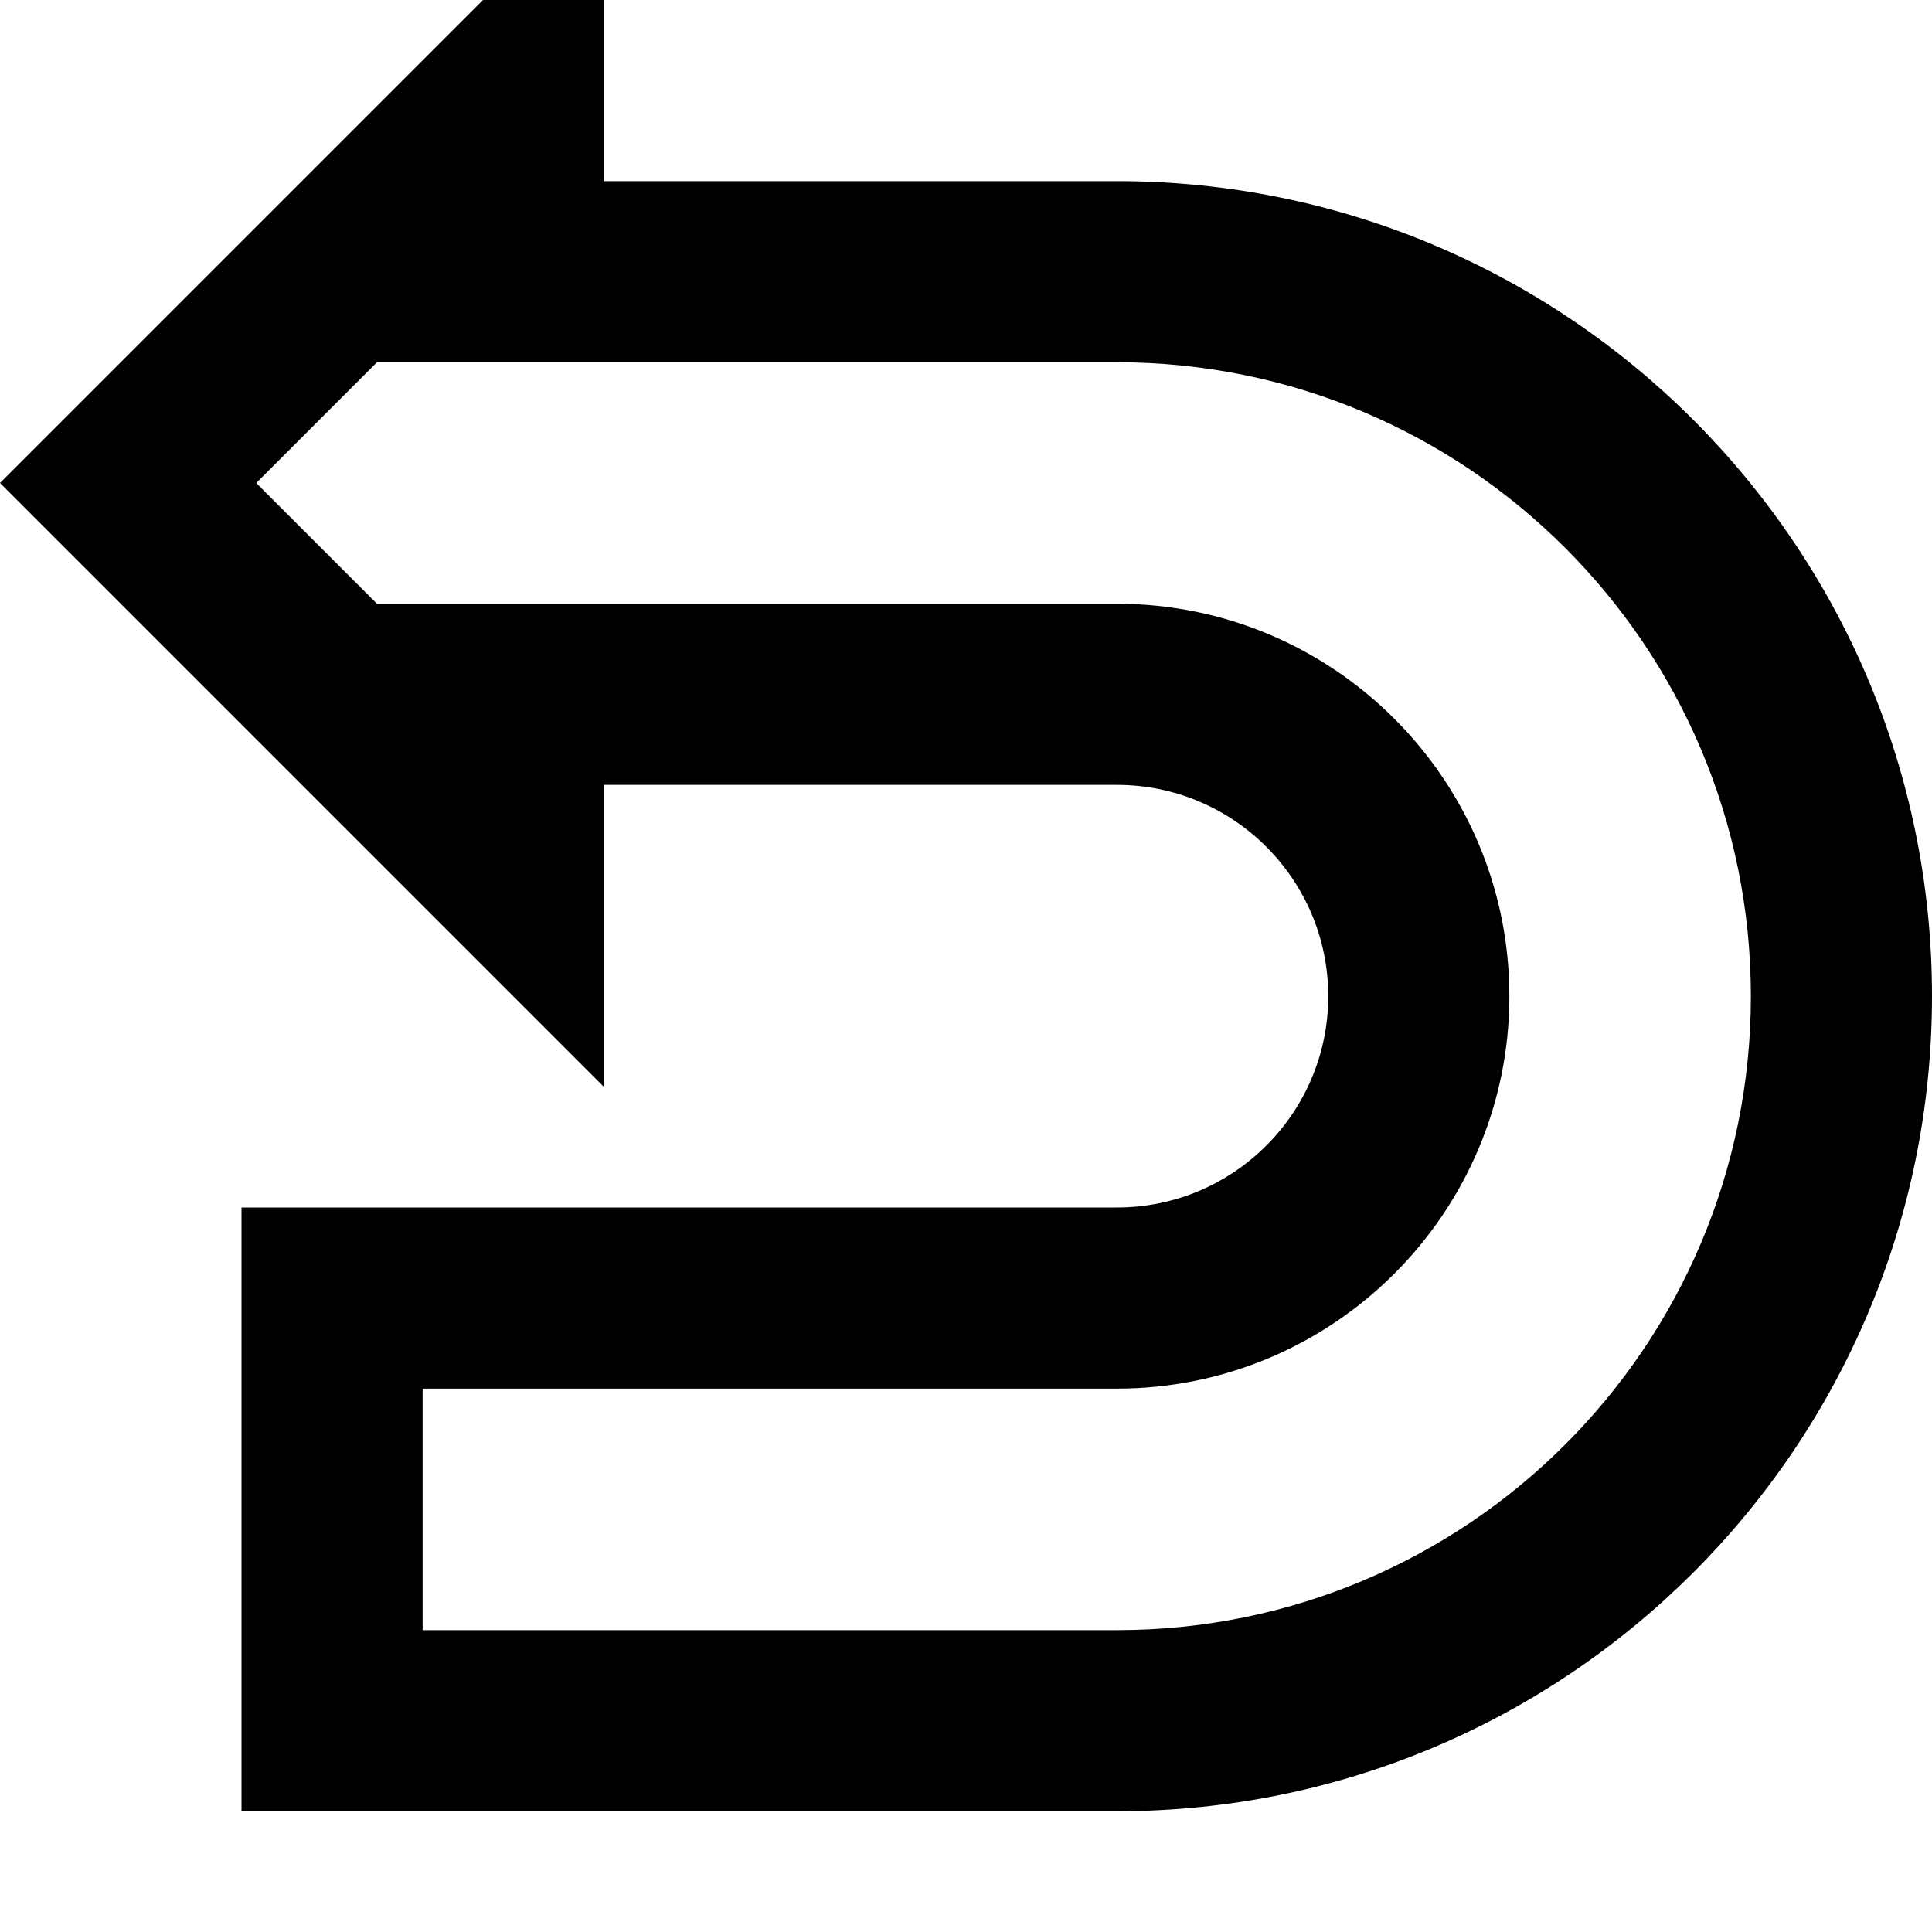 <svg xmlns="http://www.w3.org/2000/svg" viewBox="0 0 512 512"><!--! Font Awesome Pro 7.0.0 by @fontawesome - https://fontawesome.com License - https://fontawesome.com/license (Commercial License) Copyright 2025 Fonticons, Inc. --><path fill="currentColor" d="M160-32l0 80 136 0c119.3 0 216 96.7 216 216S415.3 480 296 480l-232 0 0-160 232 0c30.9 0 56-25.1 56-56s-25.1-56-56-56l-136 0 0 80-160-160 160-160zM99.9 160L296 160c57.4 0 104 46.6 104 104S353.4 368 296 368l-184 0 0 64 184 0c92.8 0 168-75.2 168-168S388.8 96 296 96l-196.1 0-32 32 32 32z"/></svg>